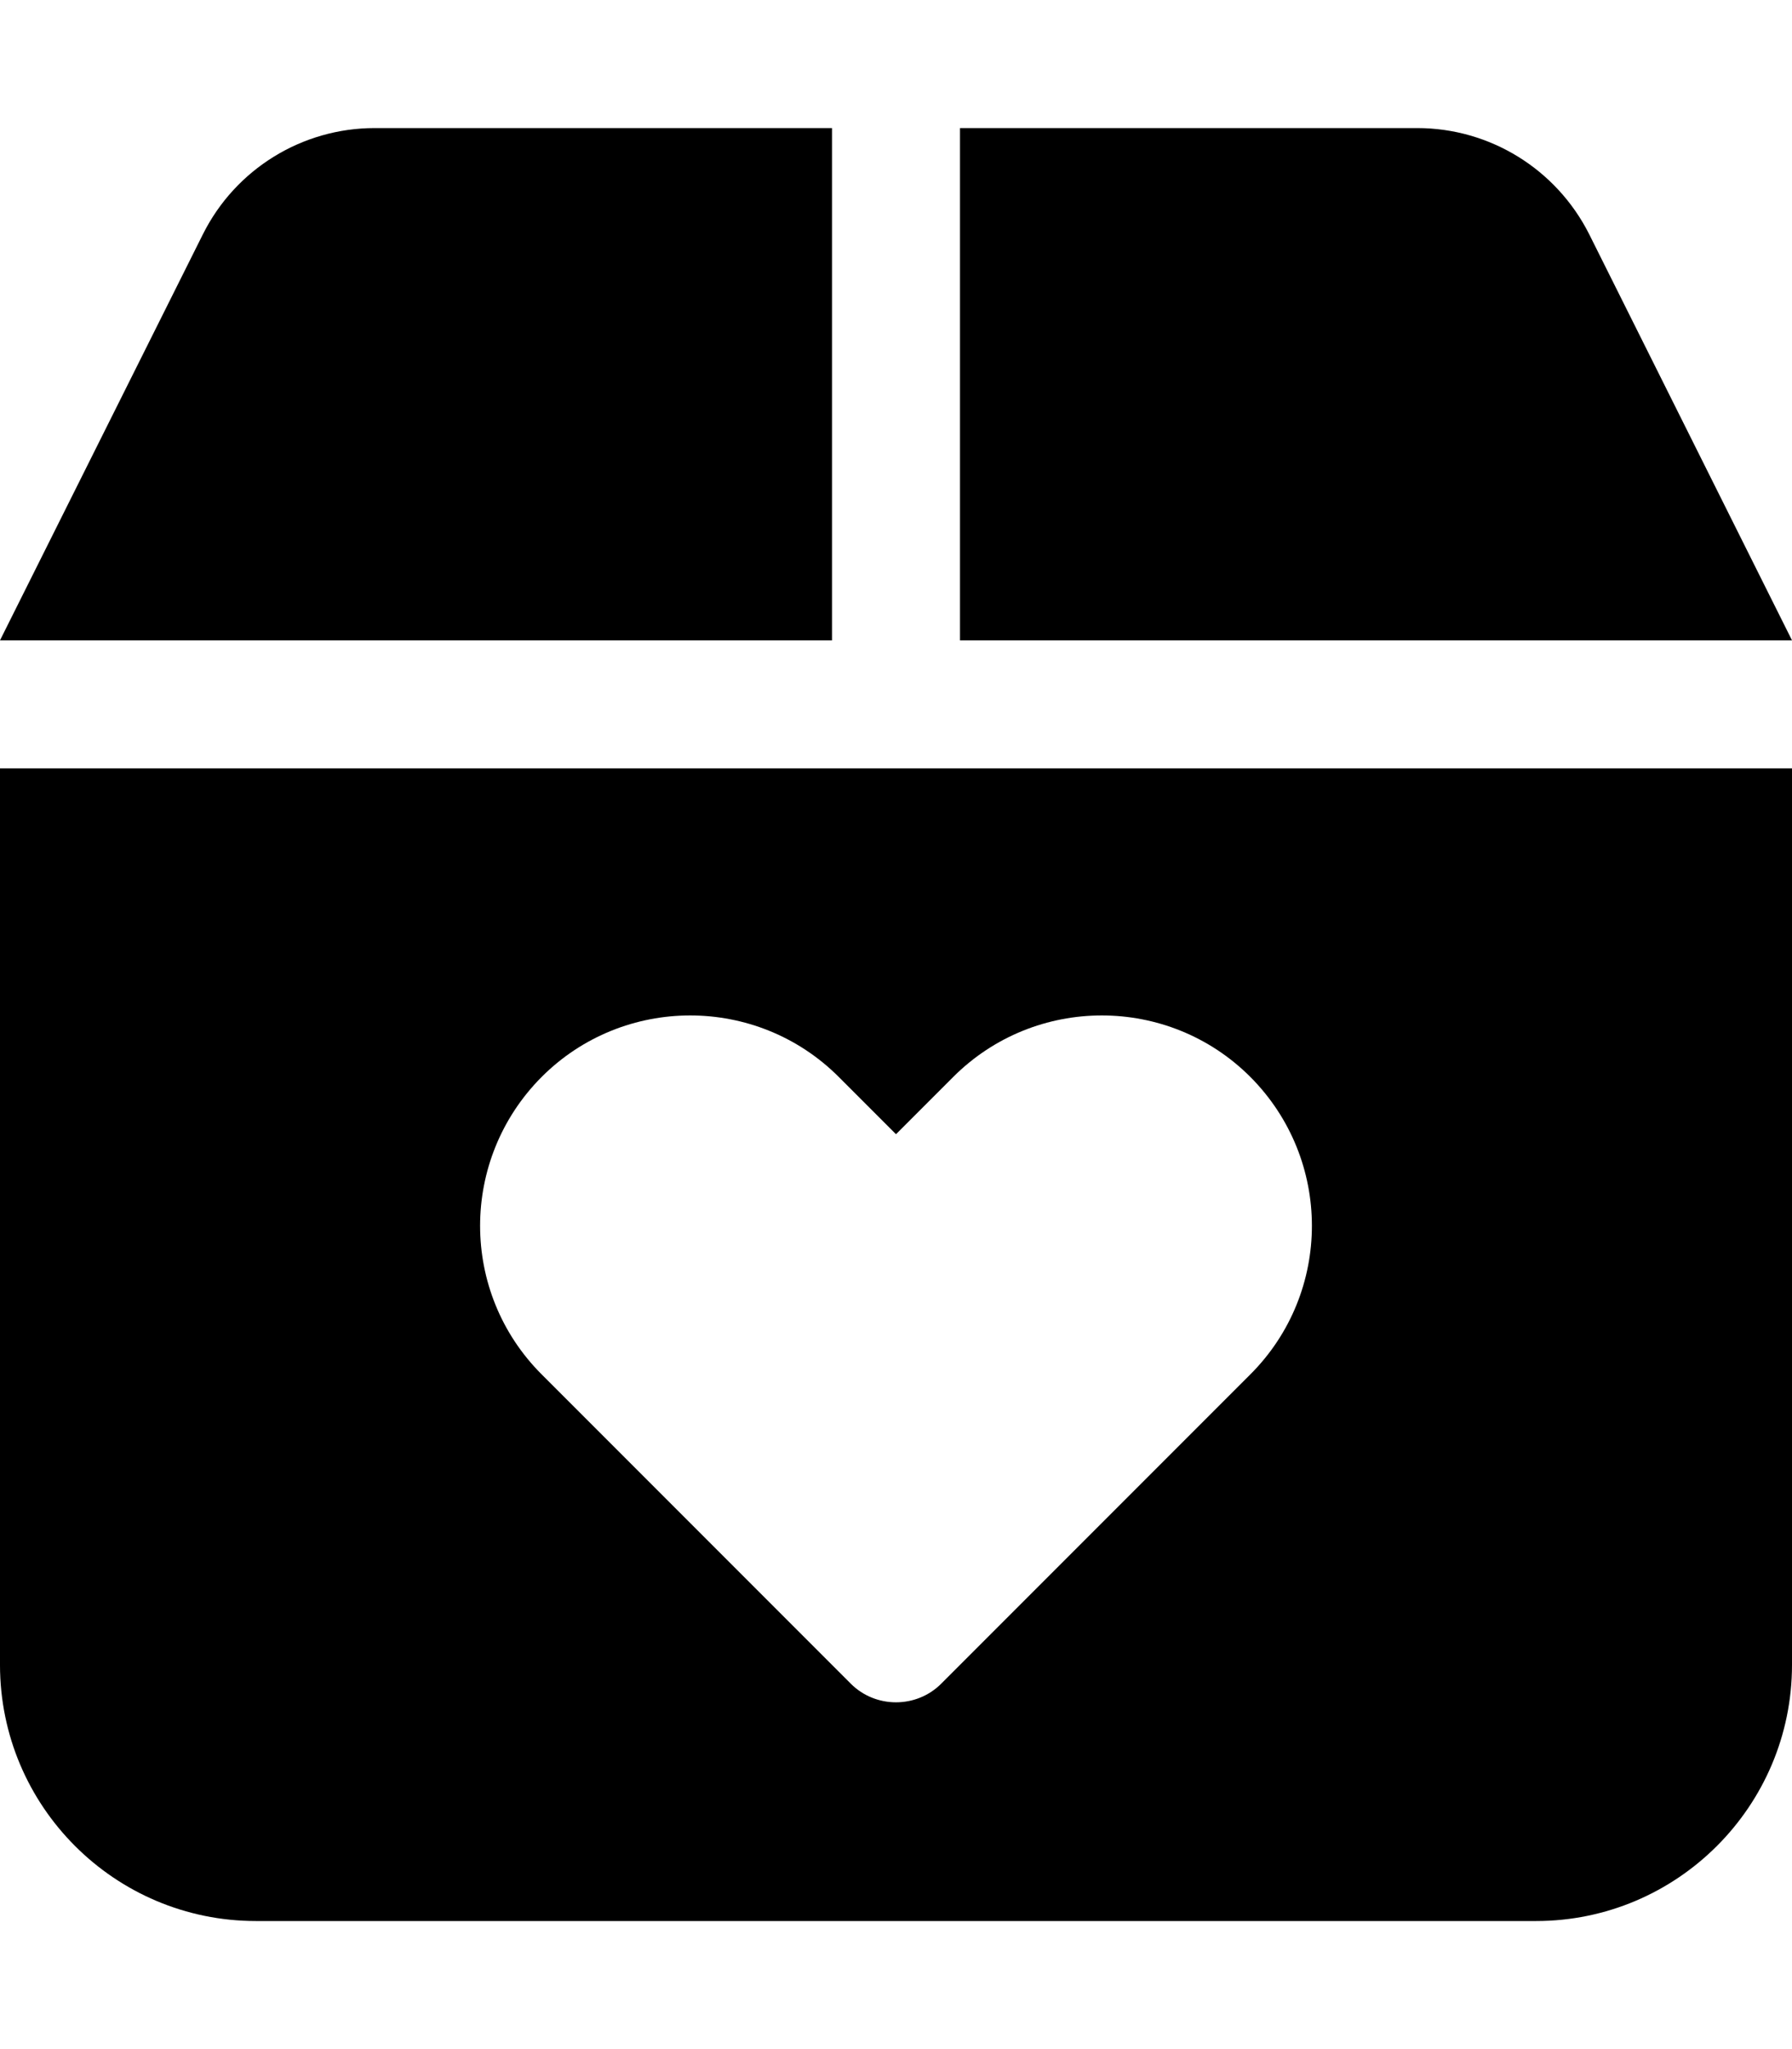 <svg xmlns="http://www.w3.org/2000/svg" viewBox="0 0 448 512"><!--! Font Awesome Pro 6.1.2 by @fontawesome - https://fontawesome.com License - https://fontawesome.com/license (Commercial License) Copyright 2022 Fonticons, Inc. --><path d="M208 32V160H0L50.73 58.53C58.86 42.27 75.48 32 93.67 32H208zM354.3 32C372.5 32 389.1 42.27 397.3 58.53L448 160H240V32H354.3zM0 192H448V416C448 451.3 419.3 480 384 480H64C28.65 480 0 451.3 0 416V192zM235.3 420.7L312.6 343.4C333.1 322.9 333.1 289.7 312.6 269.1C292.1 248.6 258.8 248.6 238.3 269.1L224 283.4L209.7 269.1C189.2 248.6 155.9 248.6 135.4 269.1C114.9 289.7 114.9 322.9 135.4 343.4L212.7 420.7C218.9 426.9 229.1 426.9 235.3 420.7V420.7z"/></svg>